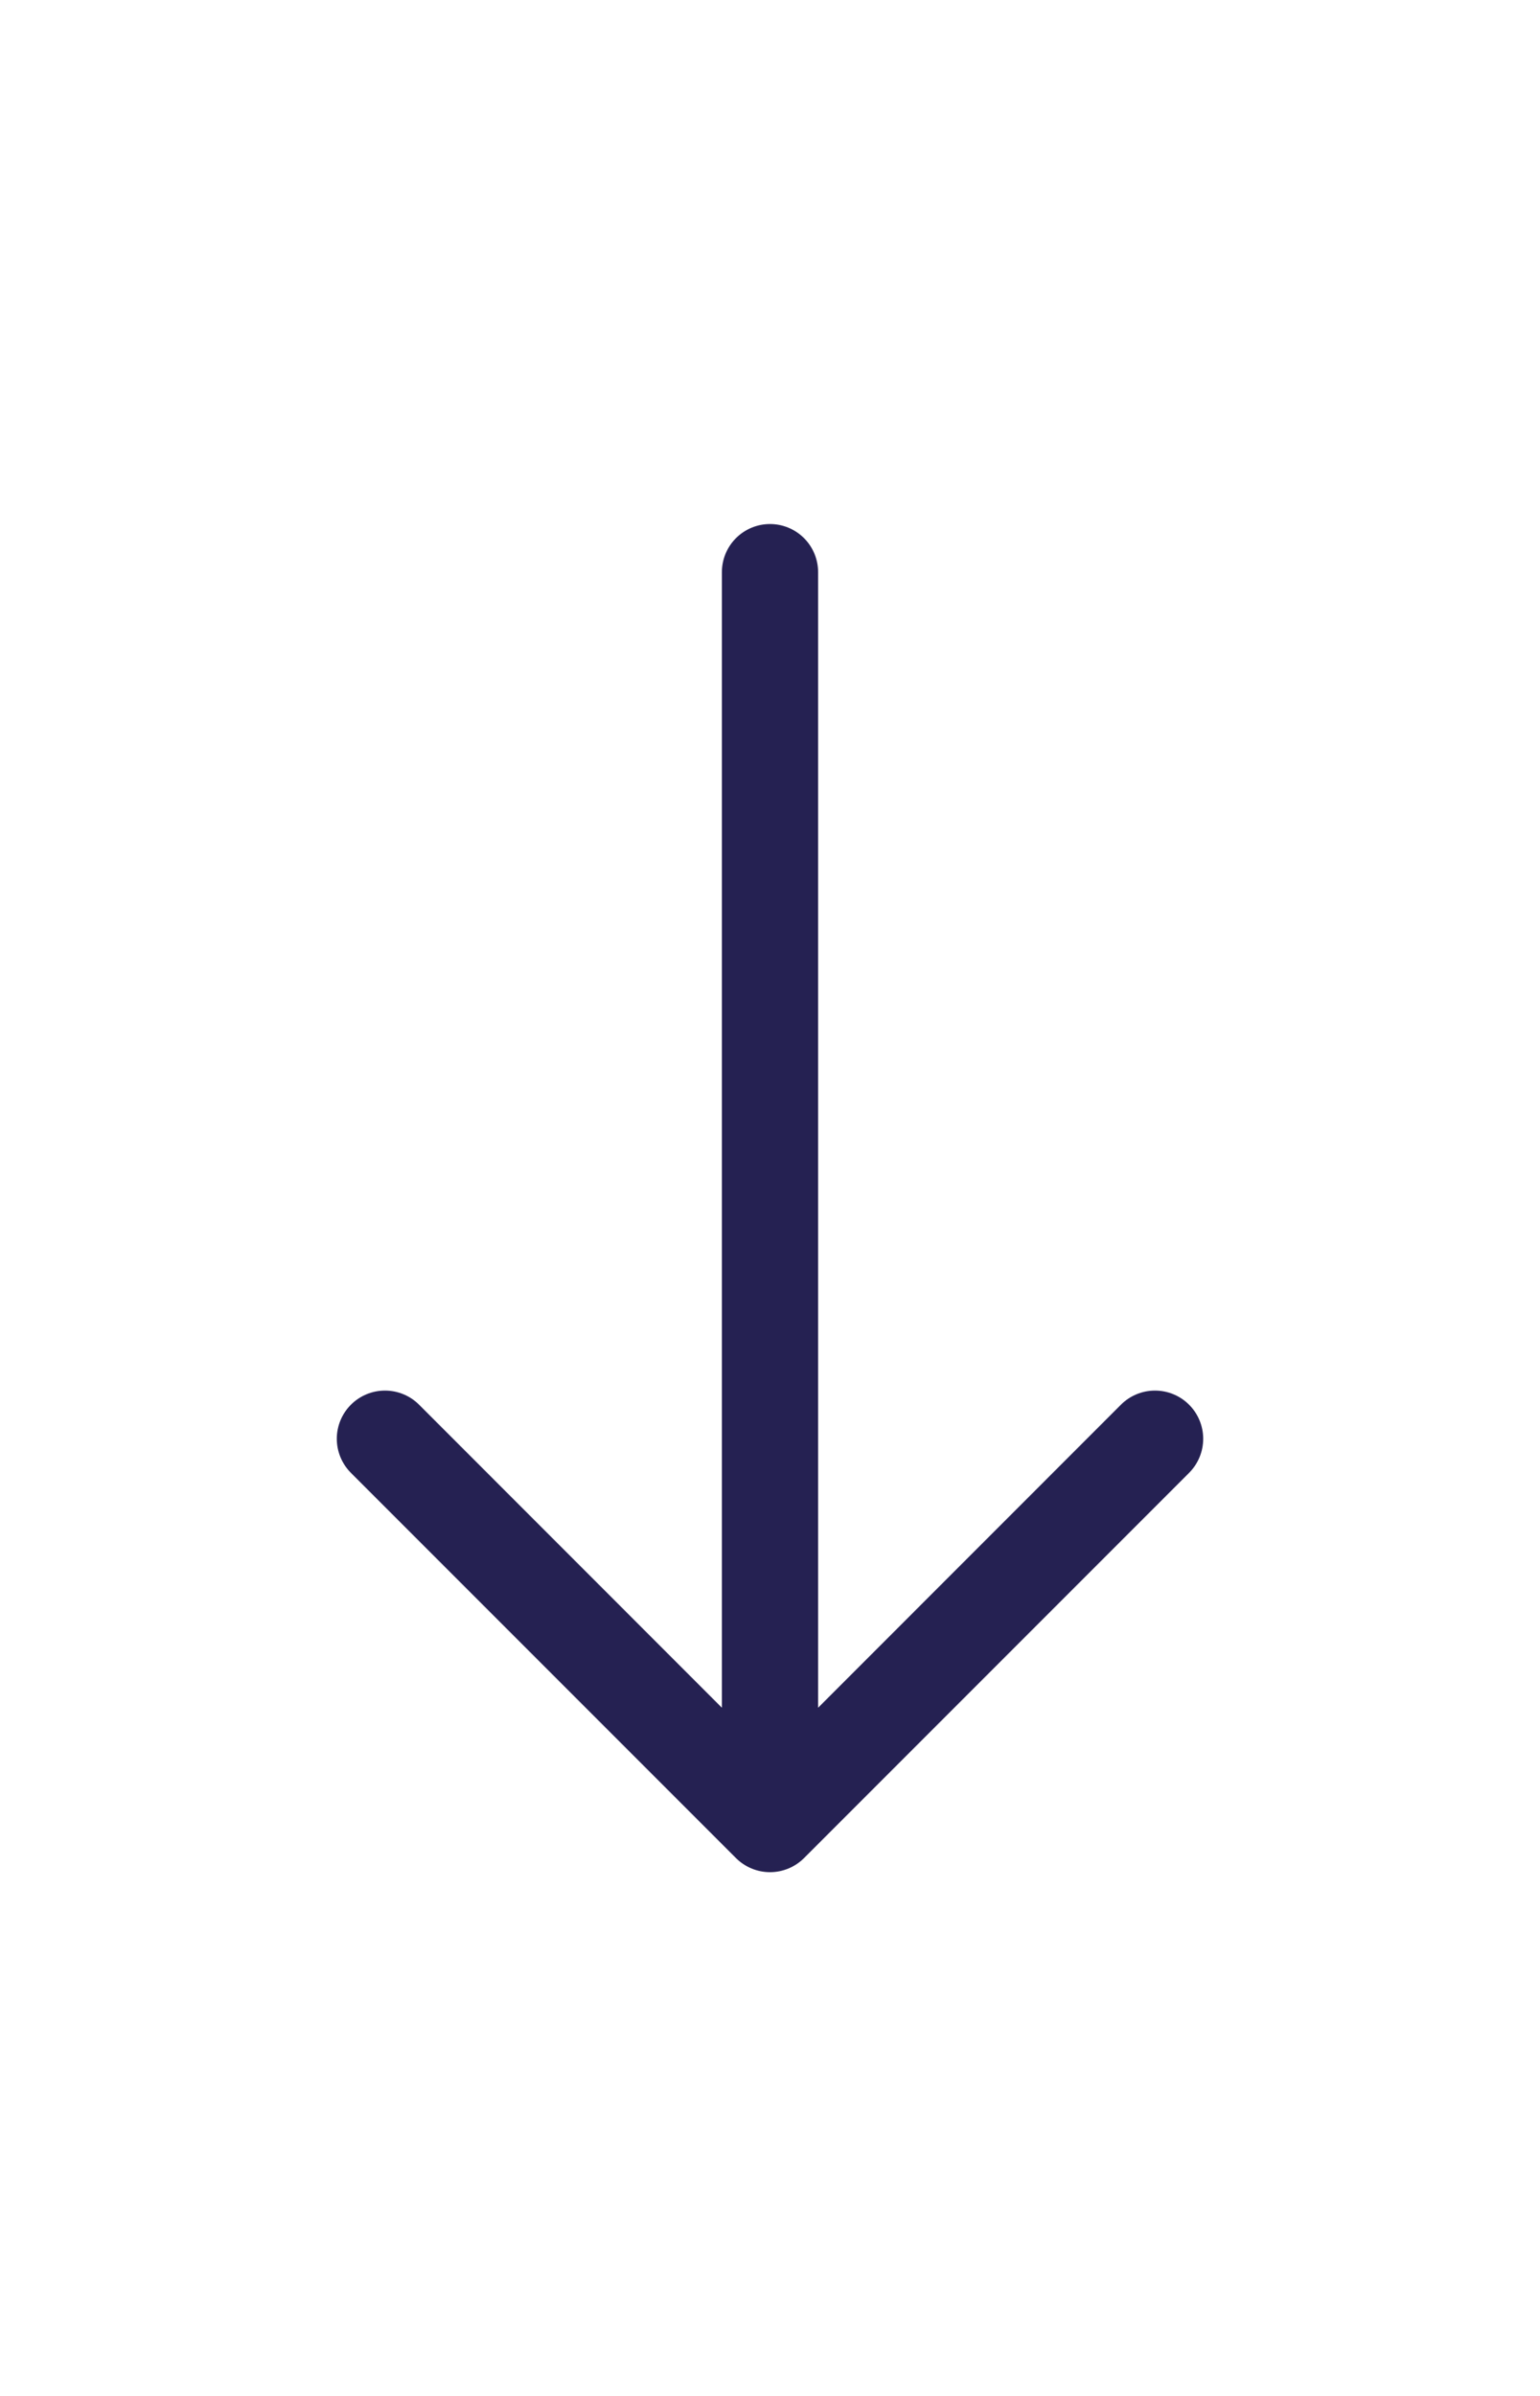<svg width="28.13px" height="43.75px" viewBox="0 0 50 50" fill="#252152" xmlns="http://www.w3.org/2000/svg">
<path fill-rule="evenodd" clip-rule="evenodd" d="M25 3.125C25.414 3.125 25.812 3.29 26.105 3.583C26.398 3.876 26.562 4.273 26.562 4.688V41.541L36.394 31.706C36.687 31.413 37.085 31.248 37.5 31.248C37.915 31.248 38.313 31.413 38.606 31.706C38.9 32 39.065 32.398 39.065 32.812C39.065 33.227 38.9 33.625 38.606 33.919L26.106 46.419C25.961 46.564 25.789 46.68 25.599 46.758C25.409 46.837 25.206 46.878 25 46.878C24.794 46.878 24.591 46.837 24.401 46.758C24.211 46.68 24.039 46.564 23.894 46.419L11.394 33.919C11.1 33.625 10.935 33.227 10.935 32.812C10.935 32.398 11.1 32 11.394 31.706C11.687 31.413 12.085 31.248 12.5 31.248C12.915 31.248 13.313 31.413 13.606 31.706L23.438 41.541V4.688C23.438 4.273 23.602 3.876 23.895 3.583C24.188 3.29 24.586 3.125 25 3.125Z" fill="#252152"/>
</svg>
